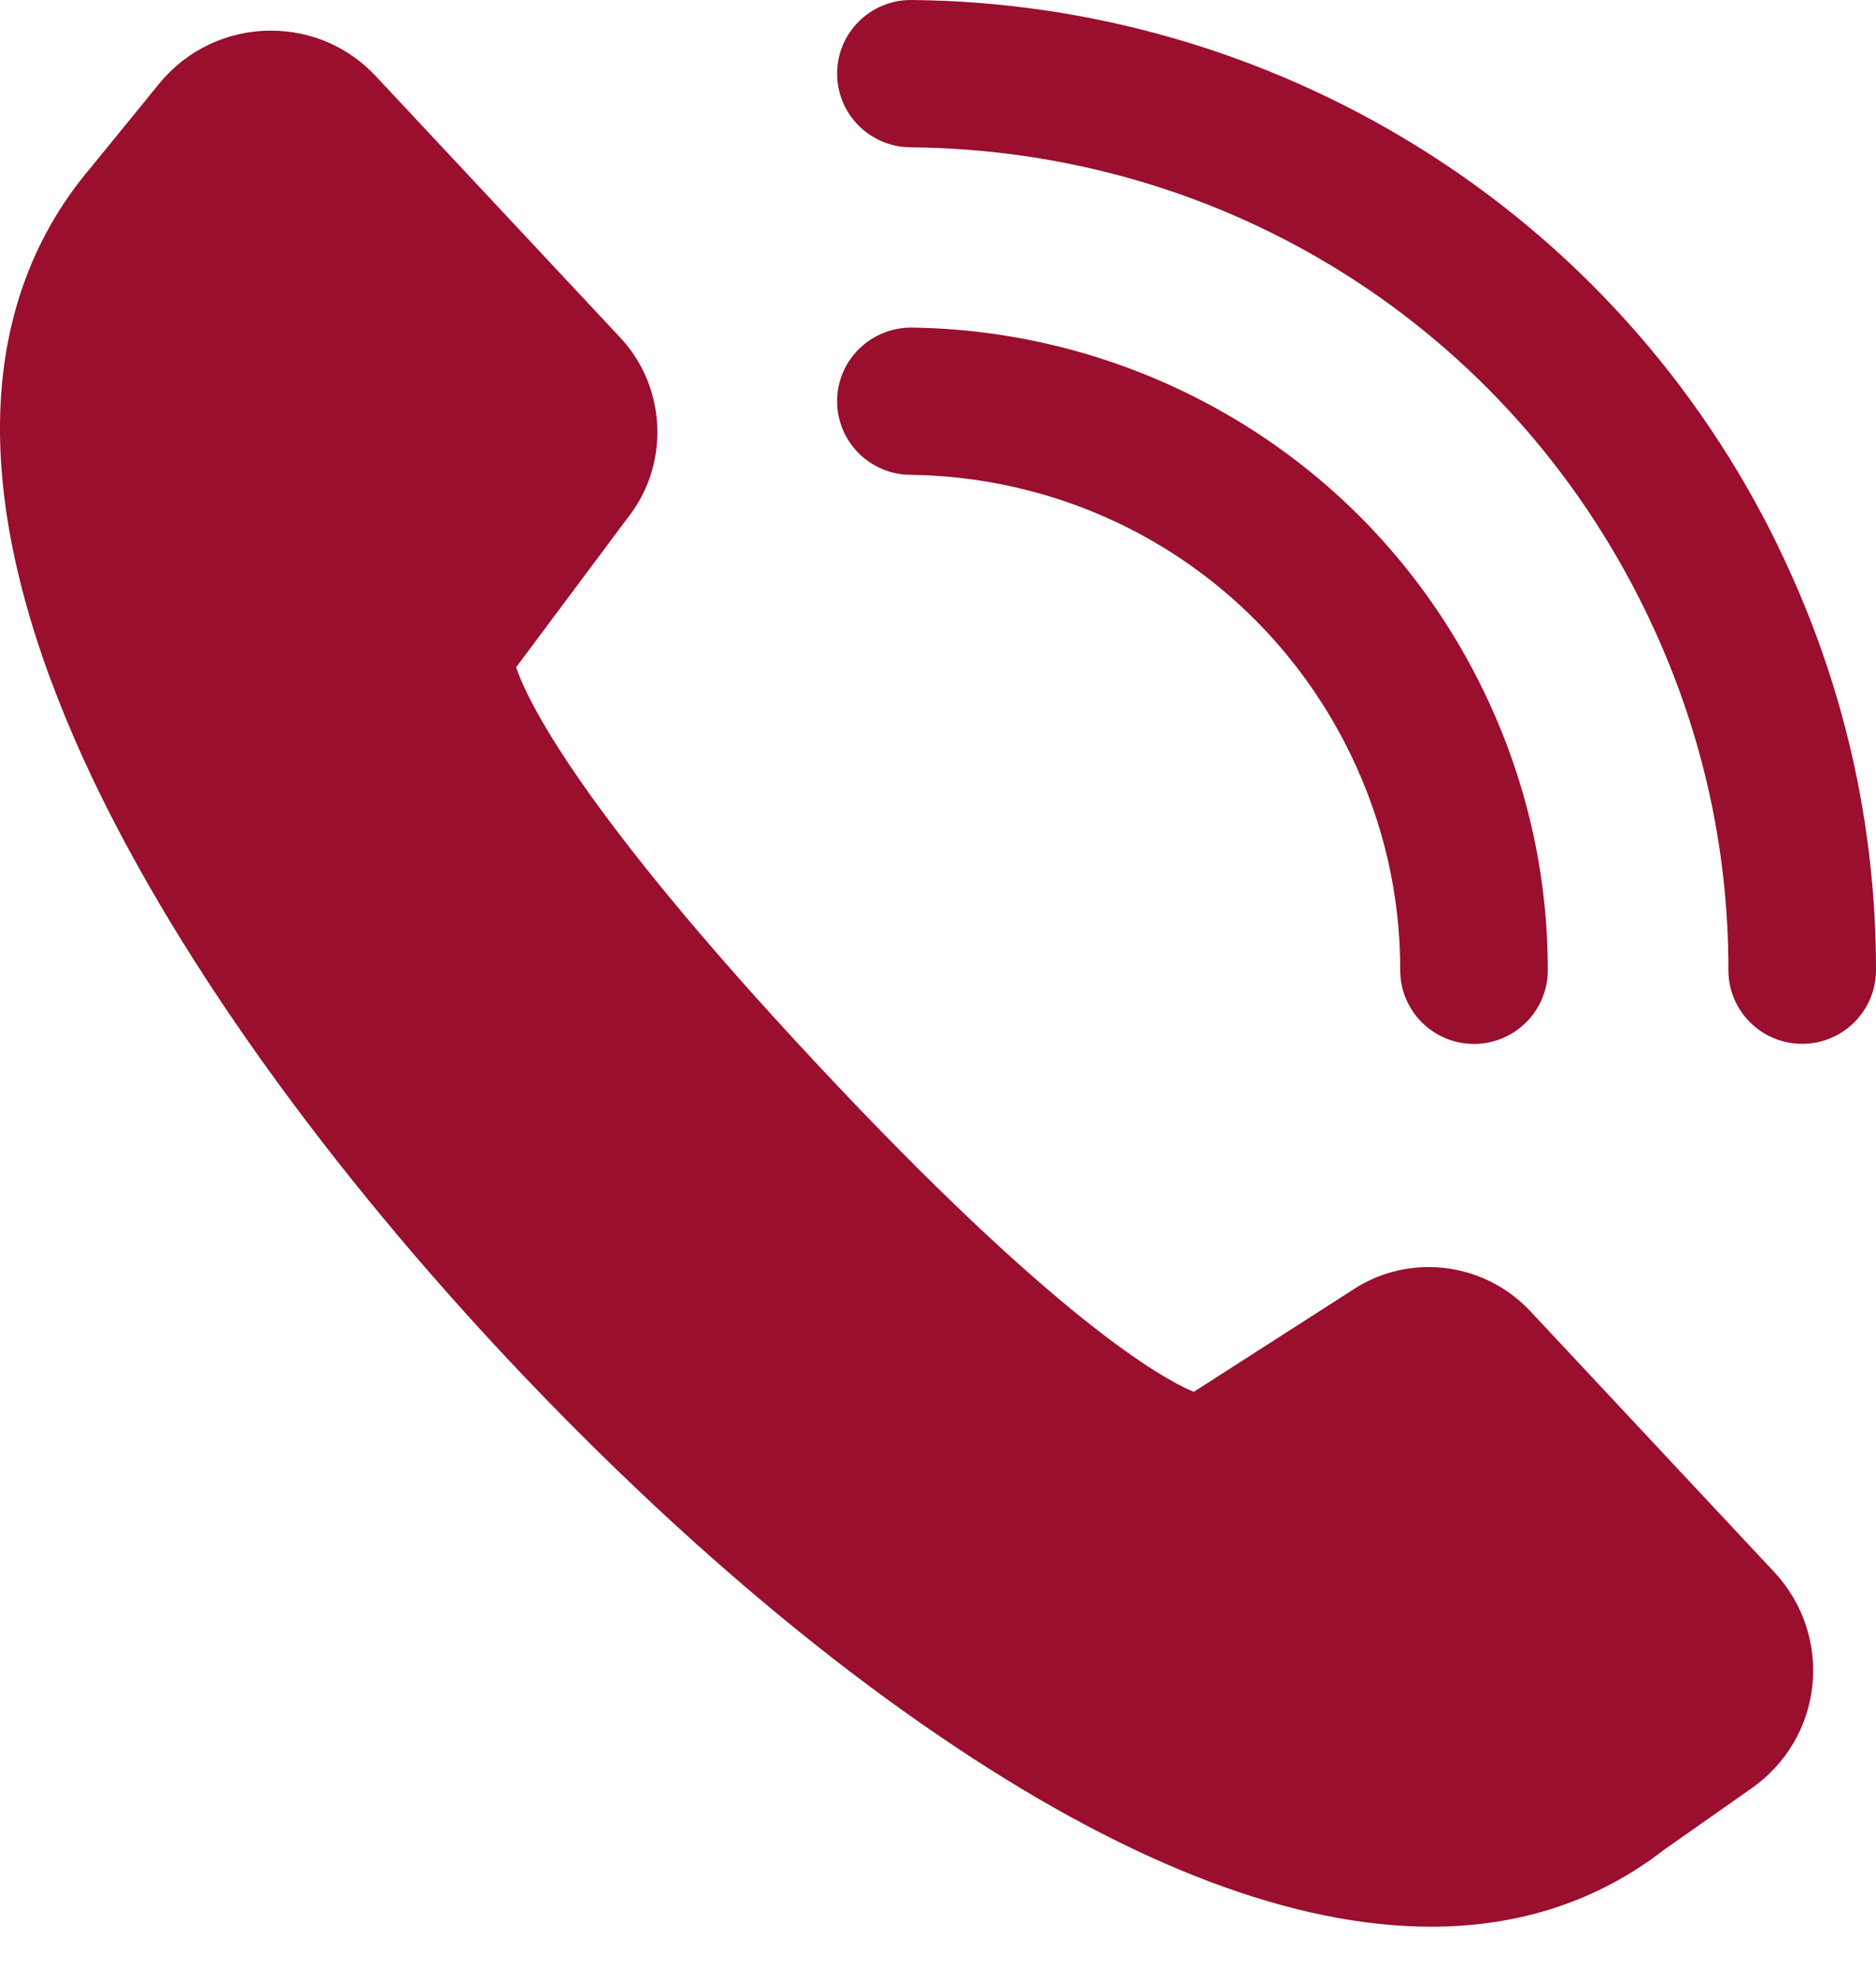 <svg width="18" height="19" viewBox="0 0 18 19" fill="none" xmlns="http://www.w3.org/2000/svg">
<path d="M12.959 7.236C13.275 7.89 13.436 8.586 13.435 9.306C13.435 9.696 13.751 10.012 14.142 10.013C14.533 10.013 14.85 9.697 14.851 9.307C14.851 8.372 14.643 7.468 14.232 6.621C13.723 5.571 12.932 4.692 11.944 4.078C10.984 3.481 9.879 3.157 8.749 3.142C8.359 3.139 8.037 3.449 8.032 3.839C8.027 4.229 8.34 4.549 8.73 4.554C10.547 4.578 12.167 5.606 12.959 7.236Z" fill="#9A0E2E"/>
<path d="M17.067 5.252C16.295 3.66 15.094 2.329 13.595 1.402C12.136 0.5 10.459 0.015 8.746 0C8.744 0 8.742 0 8.74 0C8.352 0 8.035 0.312 8.032 0.7C8.029 1.09 8.343 1.409 8.734 1.413C11.767 1.438 14.472 3.146 15.792 5.867C16.319 6.953 16.585 8.109 16.584 9.306C16.584 9.695 16.9 10.012 17.291 10.012H17.292C17.682 10.012 17.999 9.696 18 9.306C18 7.895 17.687 6.531 17.066 5.252H17.067Z" fill="#9A0E2E"/>
<path d="M14.682 12.575C14.431 12.307 14.077 12.153 13.709 12.153C13.439 12.153 13.179 12.234 12.957 12.386L11.454 13.35C11.151 13.224 10.13 12.656 7.843 10.21C5.542 7.75 5.054 6.704 4.952 6.4L6.021 4.969C6.428 4.459 6.398 3.716 5.952 3.239L3.608 0.733C3.344 0.45 2.986 0.294 2.599 0.294C2.181 0.294 1.79 0.48 1.527 0.803L0.874 1.604C0.286 2.295 -0.007 3.15 -0 4.146C0.006 5.022 0.247 6.012 0.716 7.089C1.503 8.9 2.969 11.001 4.842 13.004C5.827 14.057 7.375 15.562 9.158 16.749C10.881 17.898 12.42 18.48 13.732 18.48C14.584 18.48 15.337 18.231 15.968 17.741L16.811 17.149C17.137 16.92 17.349 16.561 17.39 16.164C17.431 15.768 17.298 15.373 17.026 15.081L14.682 12.575Z" fill="#9A0E2E"/>
</svg>
